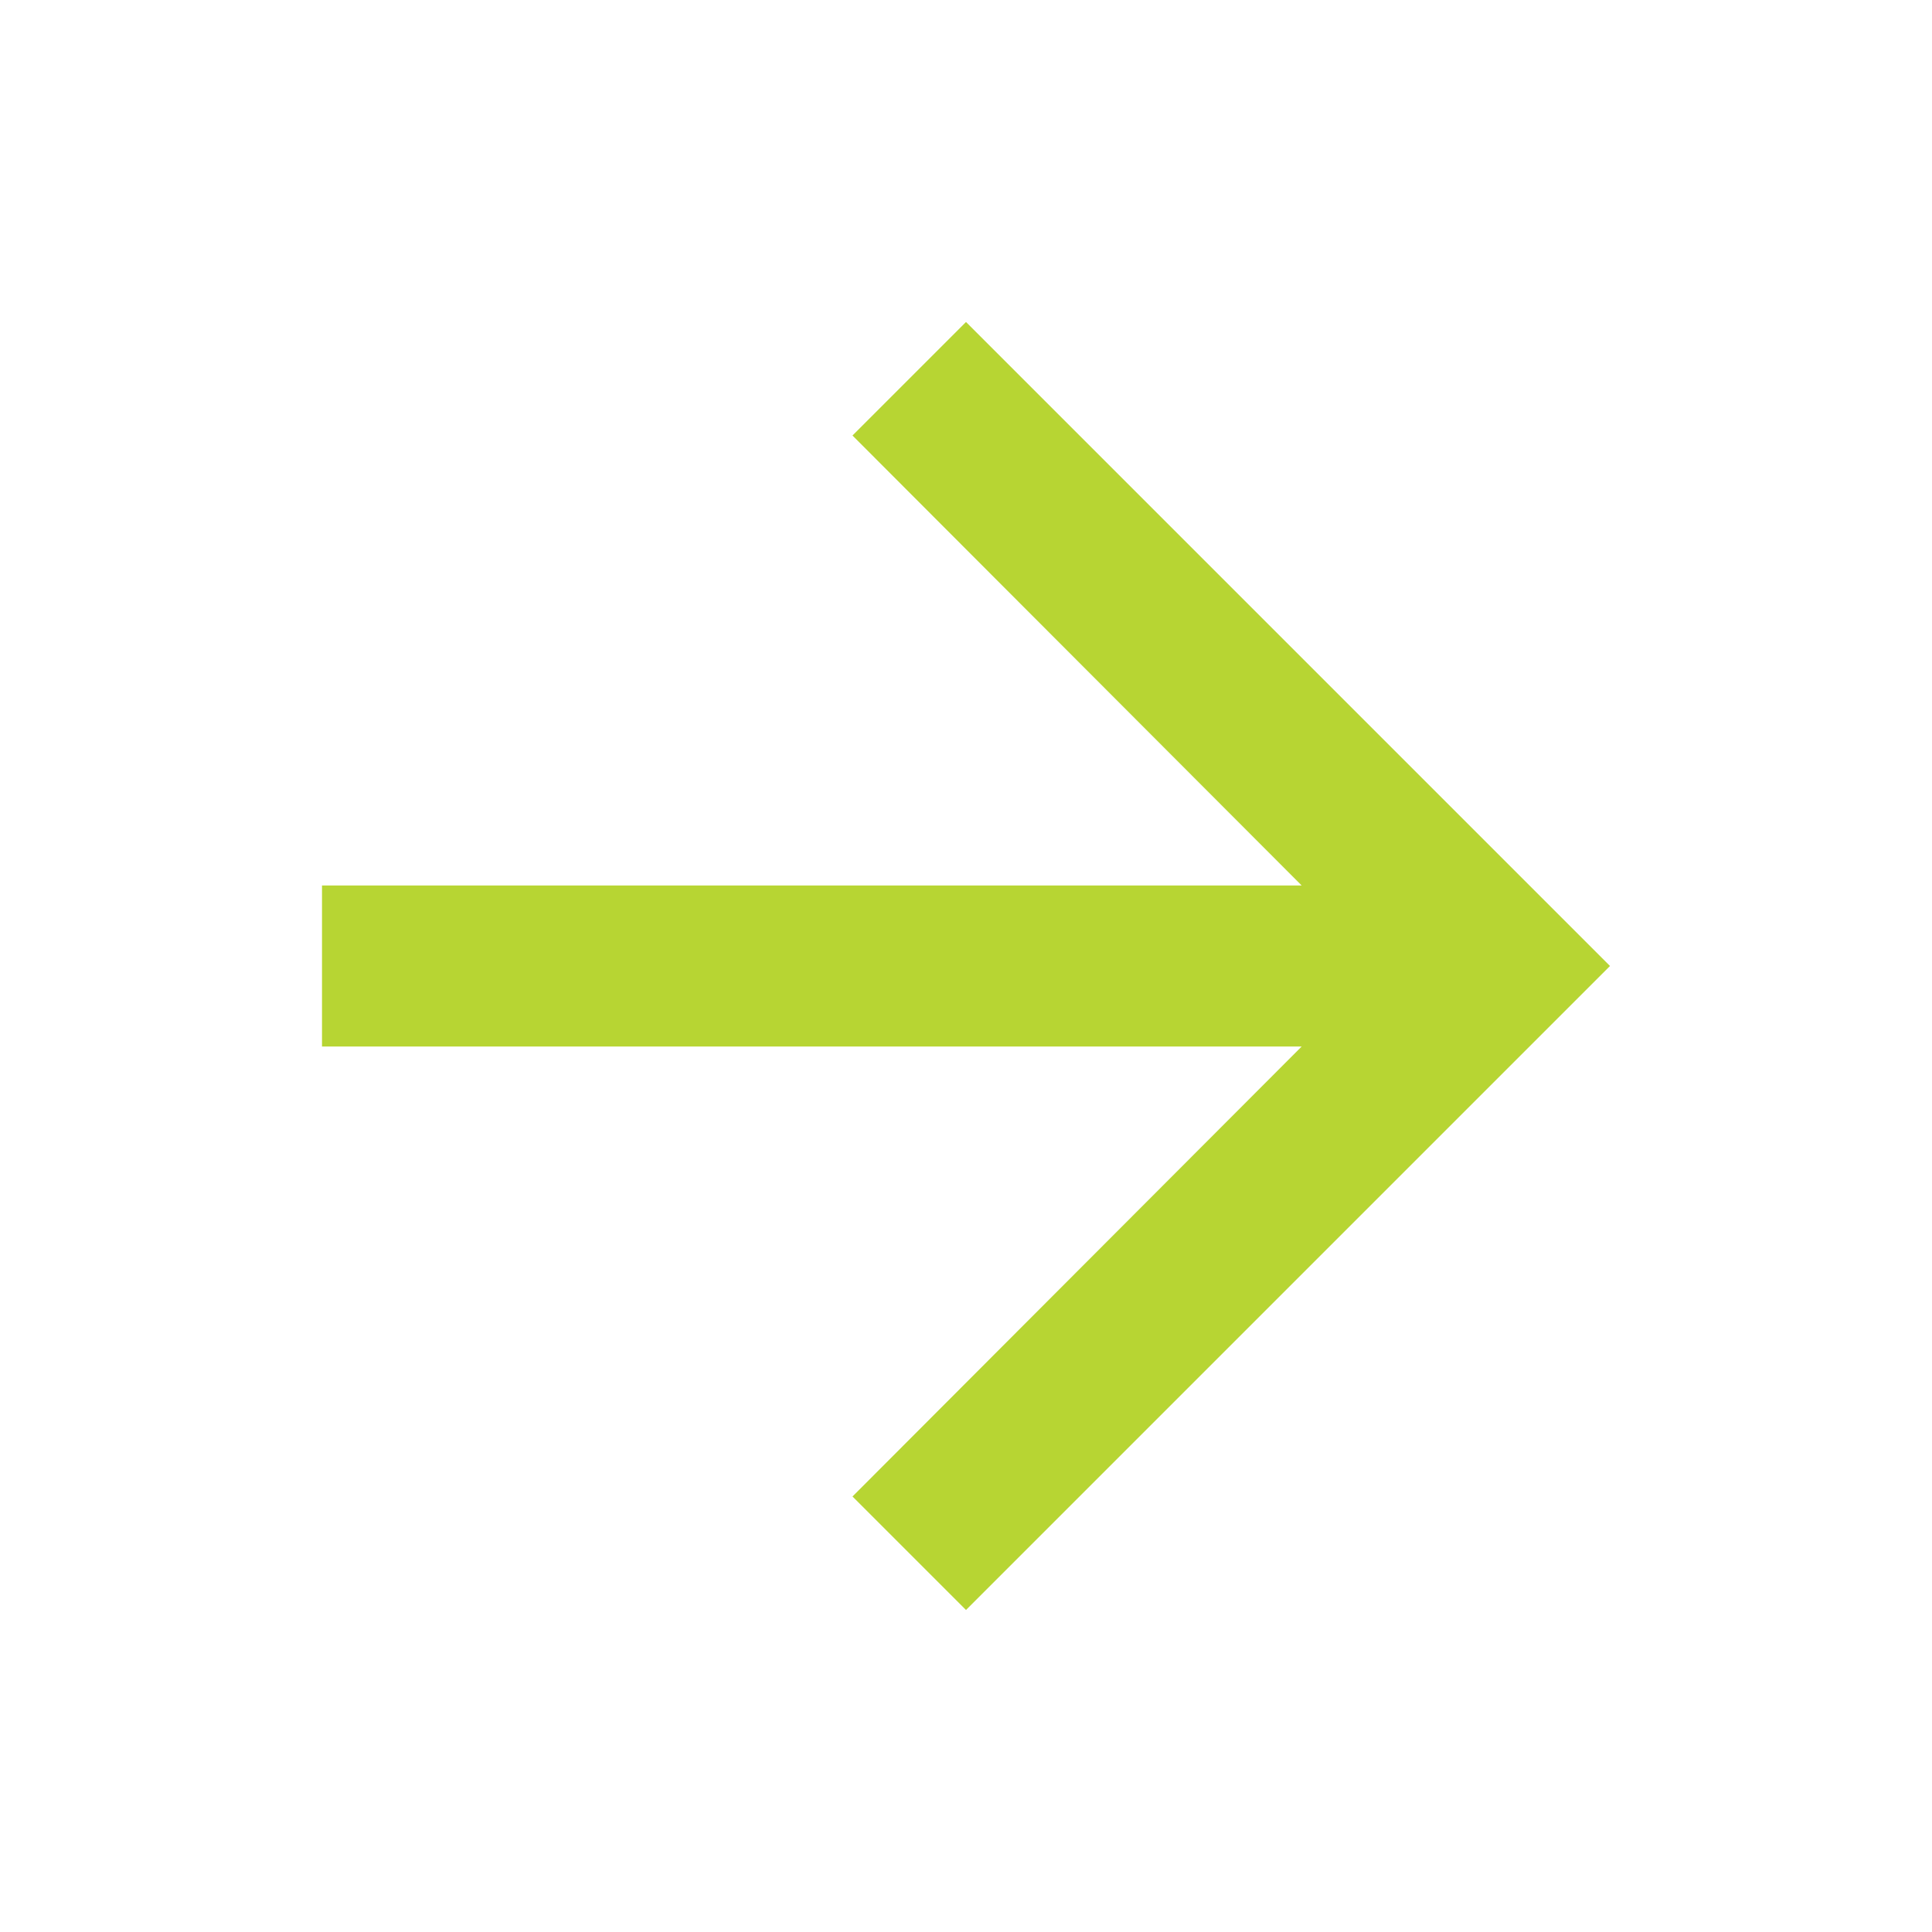 <svg xmlns="http://www.w3.org/2000/svg" width="24" height="24" viewBox="0 0 24 24">
    <path fill="#B7D533" fill-rule="evenodd" d="M12 4L10.59 5.41 16.17 11 4 11 4 13 16.17 13 10.59 18.59 12 20 20 12z"/>
</svg>
